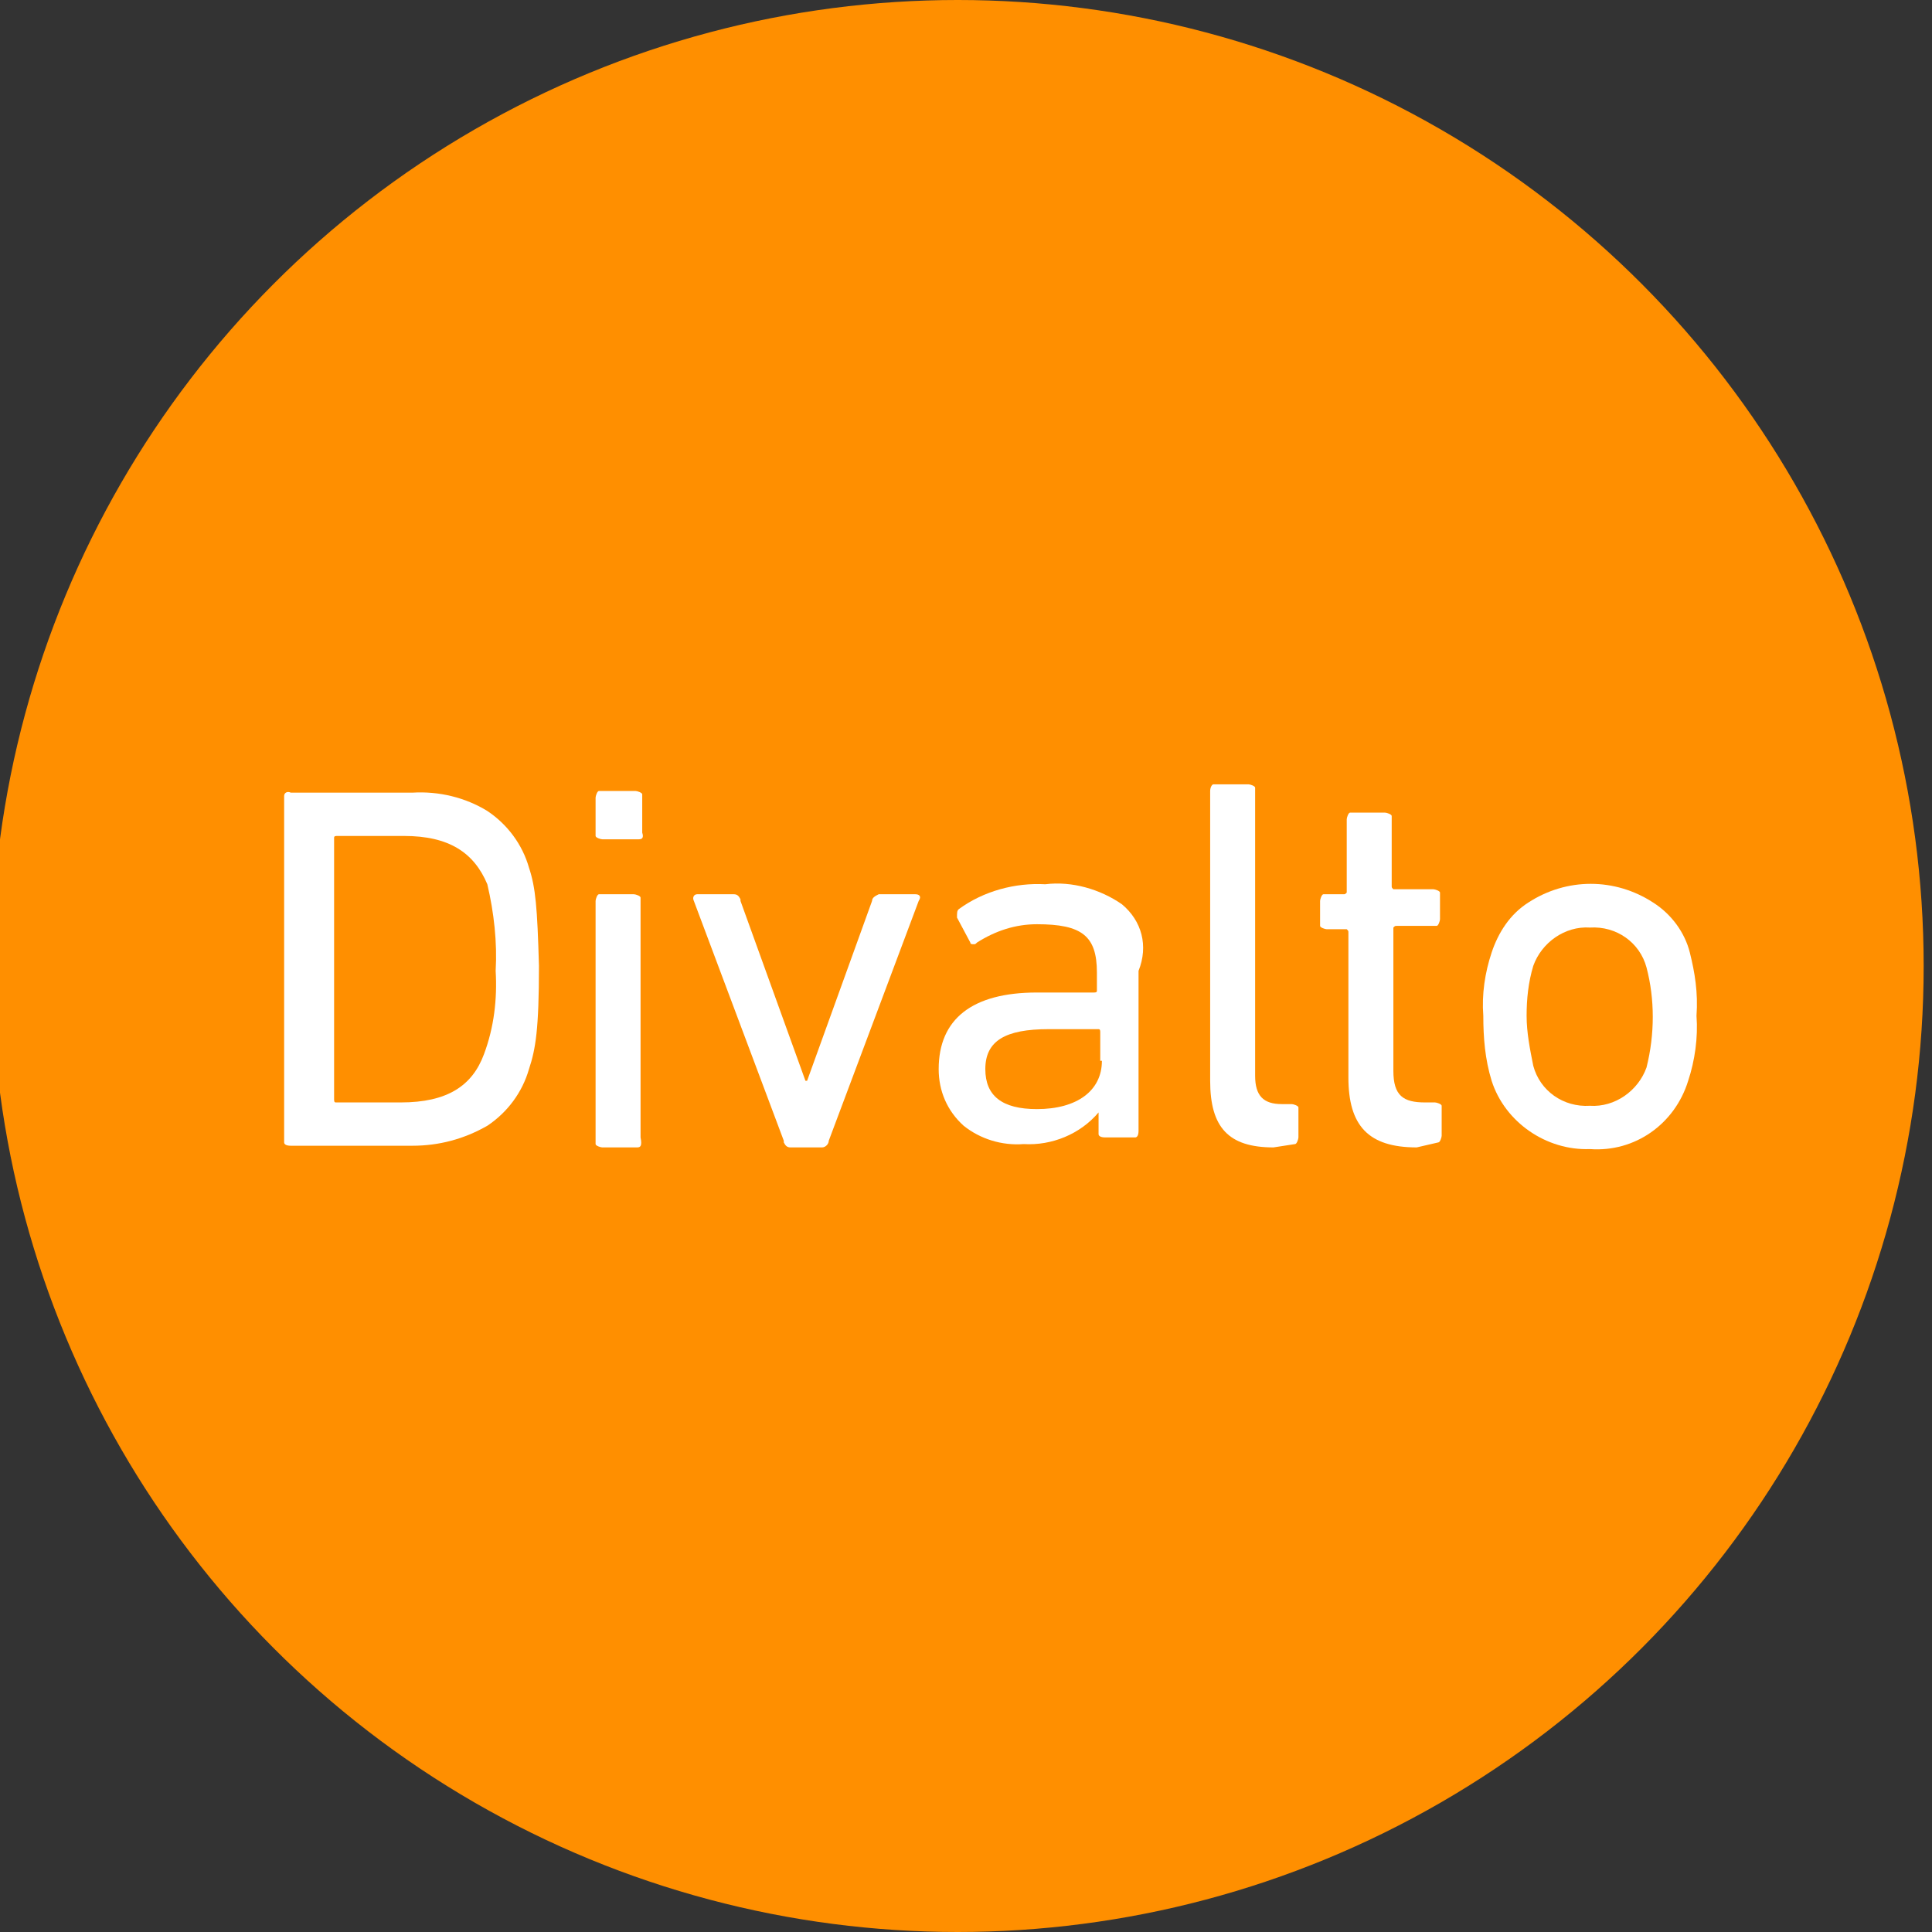 <svg xmlns="http://www.w3.org/2000/svg" xmlns:xlink="http://www.w3.org/1999/xlink" id="Calque_1" x="0px" y="0px" viewBox="0 0 116 116" style="enable-background:new 0 0 116 116;" xml:space="preserve">
<rect x="0" y="0" width="116" height="116" fill="#333333" stroke="none"/>
<style type="text/css">
	.st0{fill:#FF8F00;}
	.st1{fill:#FFFFFF;}
</style>
<g id="Groupe_201_1_" transform="translate(-631 -3519)">
	<g transform="matrix(1, 0, 0, 1, 631, 3519)">
		<circle id="Ellipse_16-2_1_" class="st0" cx="57.5" cy="58" r="58"></circle>
	</g>
</g>
<g>
	<g id="_6e015f5c-e55b-4875-9438-00ba277737a8_Divalto_1_1_" transform="translate(62.66 92.092)">
		<path id="Trac&#xE9;_1108_1_" class="st1" d="M-30.9-40c-0.4-1.4-1.3-2.6-2.5-3.4c-1.3-0.8-2.9-1.2-4.5-1.1h-7.3    c-0.2-0.1-0.4,0-0.4,0.2v20.8c0,0.1,0.1,0.2,0.4,0.2h7.3c1.6,0,3.1-0.4,4.5-1.2c1.2-0.8,2.1-2,2.5-3.4c0.4-1.2,0.6-2.4,0.6-6.2    C-30.4-37.6-30.5-38.8-30.9-40z M-33.6-28.8c-0.7,1.9-2.2,2.9-5,2.9h-3.9c-0.1,0-0.1-0.1-0.1-0.2v-15.7c0-0.1,0.1-0.1,0.2-0.1h4    c2.7,0,4.2,1,5,2.9c0.4,1.7,0.6,3.5,0.5,5.2C-32.8-32.1-33-30.4-33.6-28.8z"></path>
		<path id="Trac&#xE9;_1109_1_" class="st1" d="M-24.4-23.2h-2.1c-0.1,0-0.4-0.1-0.4-0.2V-38c0-0.1,0.1-0.4,0.2-0.4h2.1    c0.1,0,0.4,0.1,0.4,0.2v14.4C-24.1-23.3-24.2-23.2-24.4-23.2z"></path>
		<path id="Trac&#xE9;_1110_1_" class="st1" d="M-24.3-41.7h-2.2c-0.1,0-0.4-0.1-0.4-0.2v-2.3c0-0.1,0.1-0.4,0.2-0.4h2.2    c0.1,0,0.4,0.1,0.4,0.2v2.3C-24-41.8-24.1-41.7-24.3-41.7z"></path>
		<path id="Trac&#xE9;_1111_1_" class="st1" d="M-15.2-23.2c-0.2,0-0.3-0.1-0.4-0.3c0,0,0-0.1,0-0.1L-21-38c-0.1-0.2,0-0.4,0.2-0.4h2.2    c0.2,0,0.3,0.1,0.4,0.3c0,0,0,0.1,0,0.1l3.9,10.8h0.1l3.9-10.8c0-0.2,0.2-0.3,0.4-0.4h2.2c0.2,0,0.4,0.1,0.2,0.4l-5.4,14.4    c0,0.2-0.2,0.4-0.4,0.4L-15.2-23.2z"></path>
		<path id="Trac&#xE9;_1112_1_" class="st1" d="M4.7-37.8c-1.3-0.9-3-1.4-4.6-1.2c-1.8-0.1-3.7,0.4-5.2,1.5c-0.1,0.1-0.1,0.2-0.1,0.5    l0.8,1.5c0,0.1,0.1,0.1,0.2,0.1c0.1,0,0.1,0,0.2-0.1c1.1-0.7,2.3-1.1,3.6-1.1c2.7,0,3.6,0.7,3.6,2.9v1.1c0,0.1-0.1,0.1-0.2,0.1    h-3.4c-3.9,0-5.9,1.6-5.9,4.6c0,1.3,0.5,2.5,1.5,3.4c1,0.8,2.3,1.2,3.6,1.1c1.7,0.1,3.4-0.6,4.5-1.9v1.3c0,0.1,0.1,0.2,0.4,0.2    h1.8c0.1,0,0.2-0.1,0.2-0.4v-9.6C6.3-35.3,5.9-36.8,4.7-37.8z M3.5-28.4c0,1.8-1.5,2.9-3.9,2.9c-2.1,0-3.1-0.8-3.1-2.4    c0-1.7,1.2-2.4,3.8-2.4h3c0.1,0,0.1,0.1,0.1,0.2v1.7H3.5z"></path>
		<path id="Trac&#xE9;_1113_1_" class="st1" d="M22.4-23.2c-2.9,0-4.1-1.3-4.1-4.2v-8.7c0-0.1,0-0.1-0.1-0.2H17c-0.1,0-0.4-0.1-0.4-0.2    v-1.5c0-0.1,0.1-0.4,0.2-0.4h1.2c0.1,0,0.1,0,0.2-0.1v-4.4c0-0.1,0.1-0.4,0.2-0.4h2.1c0.1,0,0.4,0.1,0.4,0.2v4.2    c0,0.1,0,0.1,0.1,0.2h2.4c0.1,0,0.4,0.1,0.4,0.2v1.6c0,0.1-0.1,0.4-0.2,0.4h-2.4c-0.1,0-0.1,0-0.2,0.1v8.6c0,1.5,0.6,1.9,1.9,1.9    h0.6c0.1,0,0.4,0.1,0.4,0.2v1.8c0,0.1-0.1,0.4-0.2,0.4L22.4-23.2z"></path>
		<path id="Trac&#xE9;_1114_1_" class="st1" d="M13.8-23.2c-2.7,0-3.8-1.2-3.8-4v-17.4c0-0.2,0.1-0.4,0.2-0.4h2.1c0.1,0,0.4,0.1,0.4,0.2    v17.3c0,1.2,0.5,1.7,1.6,1.7h0.6c0.1,0,0.4,0.1,0.4,0.2v1.8c0,0.1-0.1,0.4-0.2,0.4L13.8-23.2z"></path>
		<path id="Trac&#xE9;_1115_1_" class="st1" d="M38.8-34.9c-0.3-1.2-1.1-2.3-2.2-3c-2.3-1.5-5.2-1.5-7.5,0c-1.1,0.7-1.8,1.8-2.2,3    c-0.4,1.2-0.6,2.5-0.5,3.8c0,1.3,0.1,2.6,0.5,3.9c0.8,2.5,3.3,4.2,5.9,4.1c2.7,0.2,5.1-1.5,5.9-4.1c0.4-1.2,0.6-2.6,0.5-3.9    C39.3-32.5,39.1-33.7,38.8-34.9z M36.2-28c-0.5,1.4-1.9,2.4-3.4,2.3c-1.6,0.1-3-0.9-3.4-2.4c-0.2-1-0.4-2-0.4-3c0-1,0.1-2,0.4-3    c0.5-1.4,1.9-2.4,3.4-2.3c1.6-0.1,3,0.9,3.4,2.4C36.7-32.1,36.7-30,36.2-28L36.2-28z"></path>
	</g>
</g>
</svg>